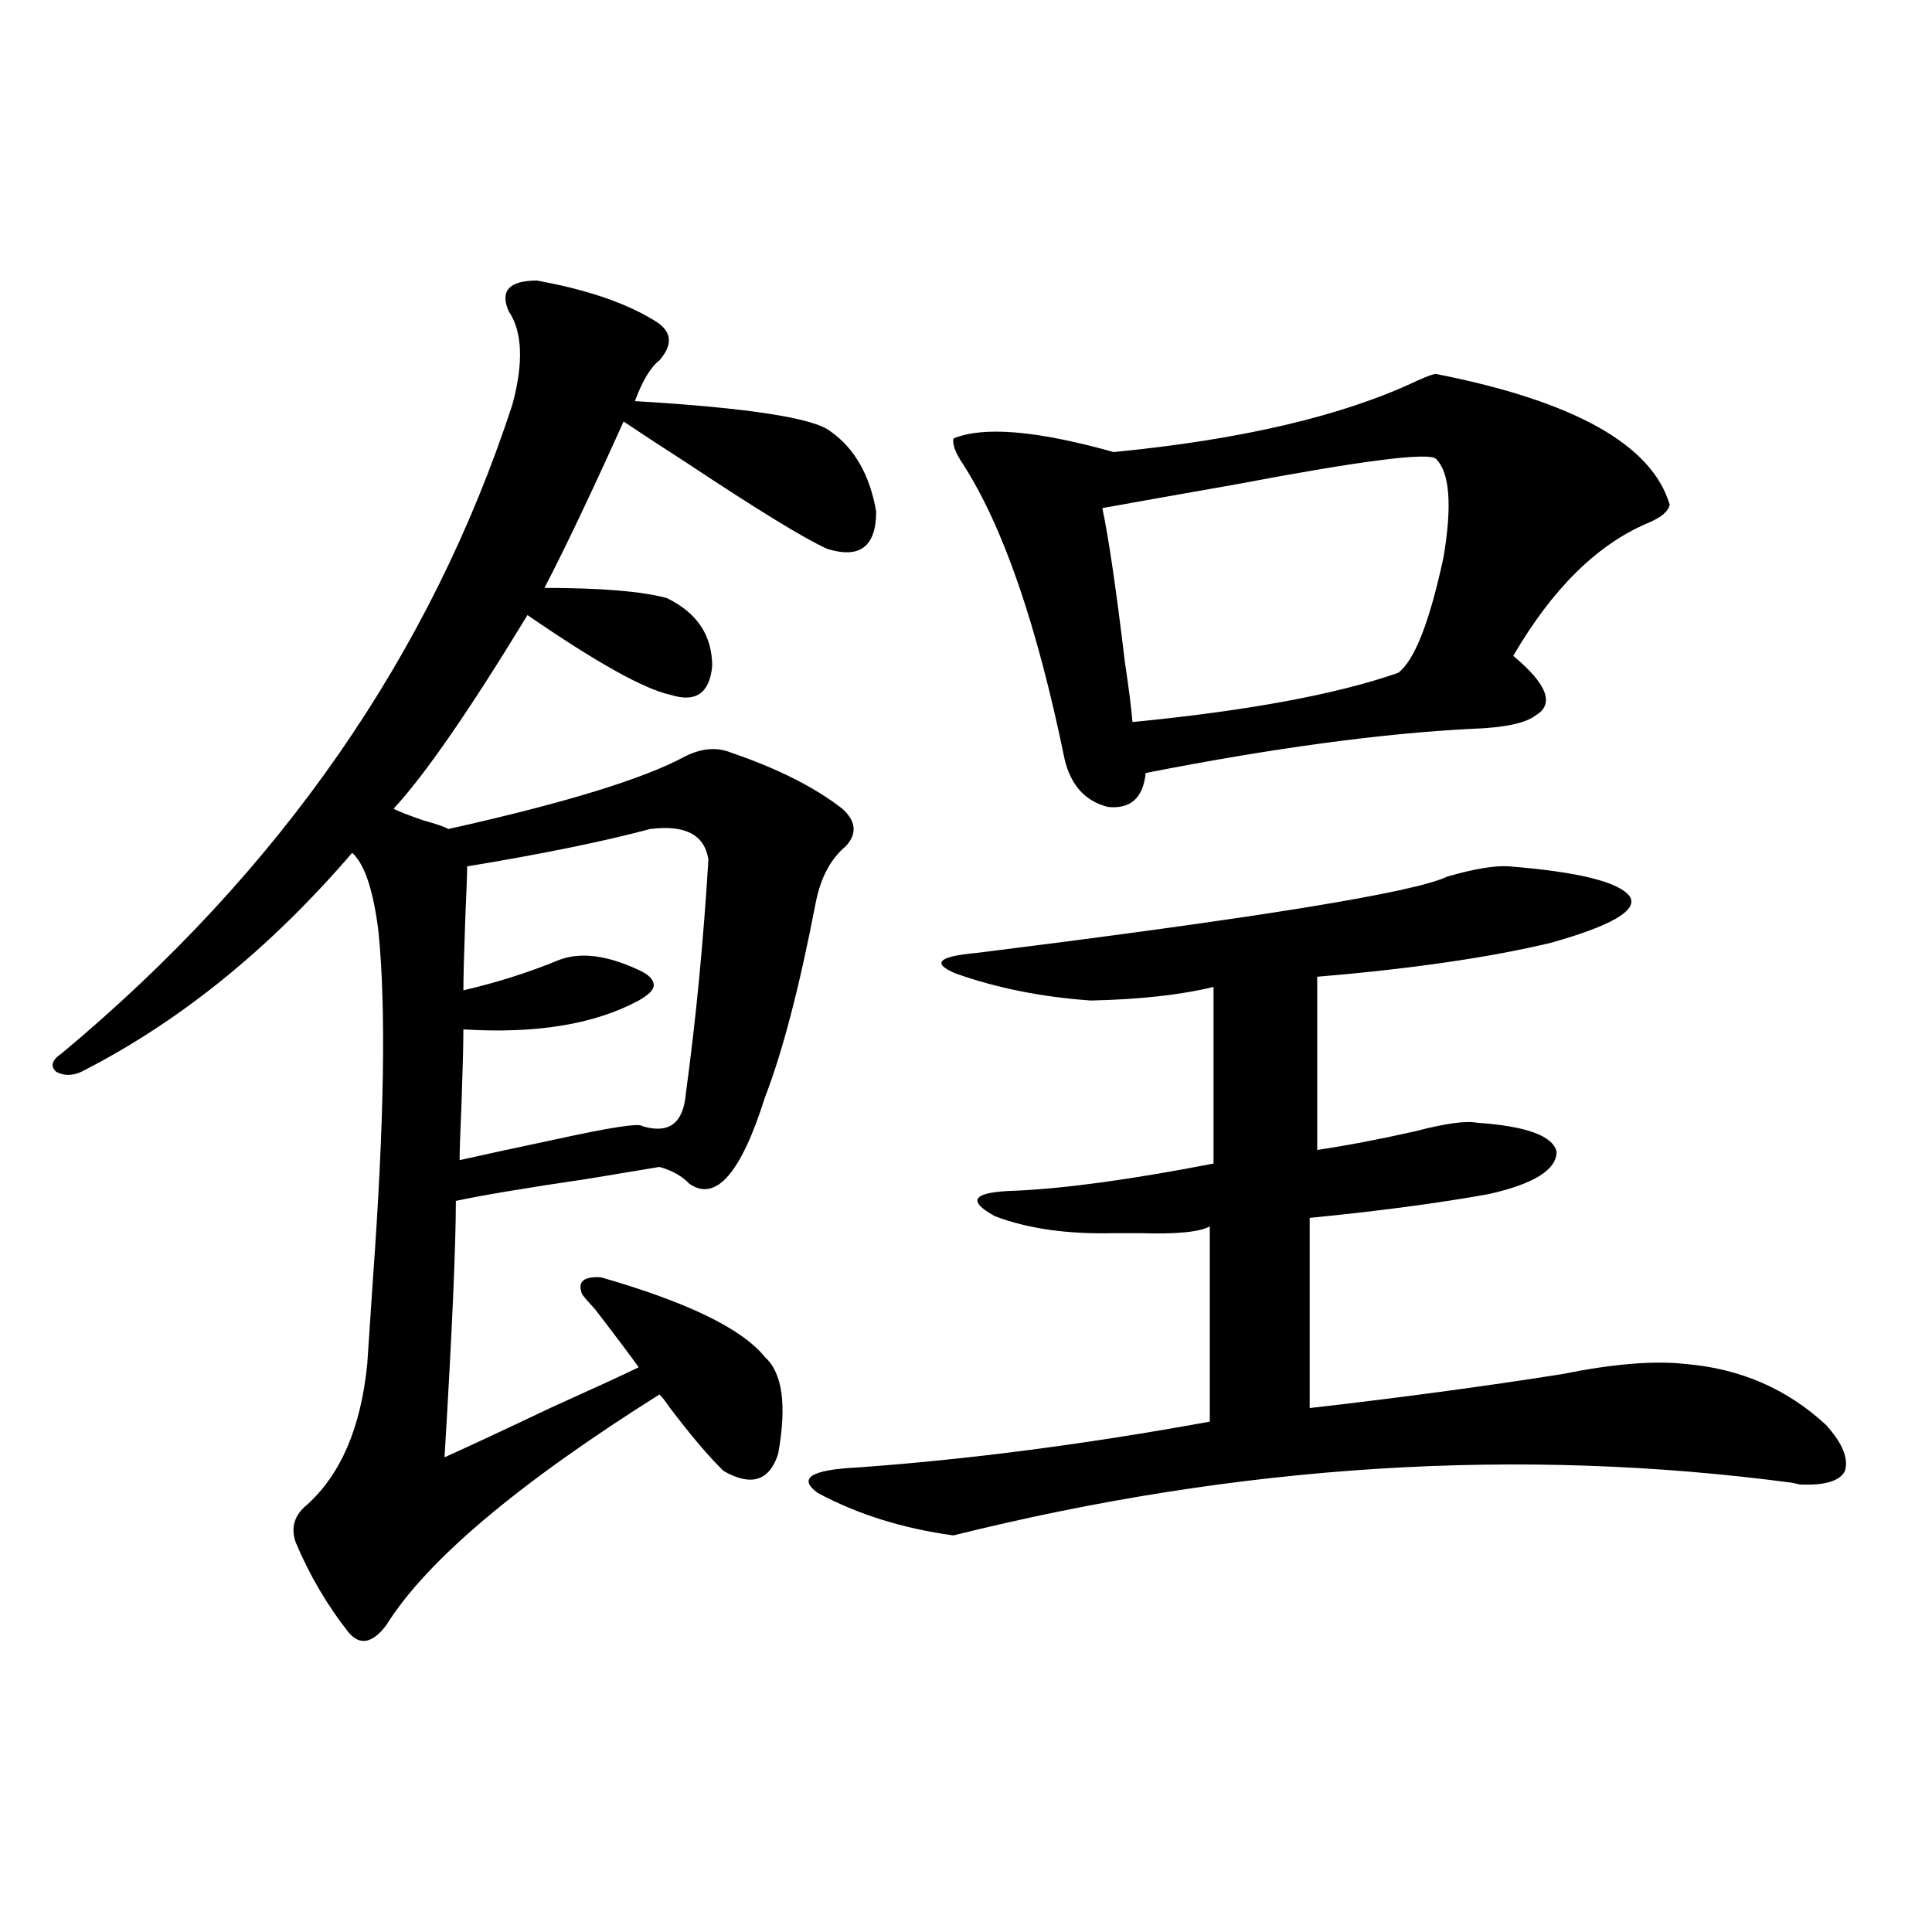 <?xml version="1.0" encoding="utf-8"?>
<!-- Generator: Adobe Illustrator 16.0.0, SVG Export Plug-In . SVG Version: 6.00 Build 0)  -->
<!DOCTYPE svg PUBLIC "-//W3C//DTD SVG 1.1//EN" "http://www.w3.org/Graphics/SVG/1.1/DTD/svg11.dtd">
<svg version="1.1" id="图层_1" xmlns="http://www.w3.org/2000/svg" xmlns:xlink="http://www.w3.org/1999/xlink" x="0px" y="0px"
	 width="1000px" height="1000px" viewBox="0 0 1000 1000" enable-background="new 0 0 1000 1000" xml:space="preserve">
<path d="M277.896,145.215c26.006,4.697,46.493,11.729,61.462,21.094c8.445,5.273,9.101,12.017,1.951,20.215
	c-4.558,3.516-8.78,10.547-12.683,21.094c59.176,3.516,93.001,8.789,101.461,15.82c12.348,8.789,20.152,22.563,23.414,41.309
	c0,18.169-8.46,24.609-25.365,19.336c-11.707-5.273-36.097-20.215-73.169-44.824c-13.658-8.789-24.39-15.82-32.194-21.094
	c-16.92,37.505-30.578,66.221-40.975,86.133c29.268,0,50.396,1.758,63.413,5.273c15.609,7.622,23.414,19.336,23.414,35.156
	c-1.311,14.063-8.46,19.048-21.463,14.941c-13.658-2.925-38.383-16.699-74.145-41.309c-29.923,49.219-53.017,82.617-69.267,100.195
	c1.951,1.182,7.149,3.228,15.609,6.152c6.494,1.758,10.731,3.228,12.683,4.395c60.486-13.472,101.461-26.064,122.924-37.793
	c8.445-4.092,16.25-4.683,23.414-1.758c24.055,8.213,43.246,17.881,57.56,29.004c7.149,6.455,7.805,12.896,1.951,19.336
	c-7.805,6.455-13.018,16.123-15.609,29.004c-8.46,43.945-17.24,77.646-26.341,101.074c-12.362,39.263-25.365,54.204-39.023,44.824
	c-3.902-4.092-9.115-7.031-15.609-8.789c-7.164,1.182-19.512,3.228-37.072,6.152c-31.874,4.697-54.633,8.501-68.291,11.426
	c0,23.442-1.951,67.676-5.854,132.715c13.003-5.85,31.219-14.351,54.633-25.488c20.808-9.365,36.097-16.396,45.853-21.094
	c-3.262-4.683-10.731-14.639-22.438-29.883c-3.262-3.516-5.533-6.152-6.829-7.91c-2.606-6.44,0.641-9.365,9.756-8.789
	c44.877,12.896,73.169,26.67,84.876,41.309c9.101,8.213,11.372,24.912,6.829,50.098c-4.558,14.063-13.993,17.002-28.292,8.789
	c-7.805-7.607-17.24-18.745-28.292-33.398c-1.951-2.925-3.582-4.971-4.878-6.152c-73.504,46.294-120.652,86.133-141.46,119.531
	c-7.164,9.366-13.658,10.547-19.512,3.516c-11.066-14.063-20.167-29.58-27.316-46.582c-2.606-7.607-0.655-14.063,5.854-19.336
	c17.561-15.82,27.957-40.127,31.219-72.949c0.641-9.365,1.616-24.019,2.927-43.945c5.854-80.269,6.829-140.034,2.927-179.297
	c-2.606-21.67-7.164-35.444-13.658-41.309c-42.285,49.219-88.458,86.724-138.533,112.5c-5.213,2.939-10.091,3.228-14.634,0.879
	c-3.262-2.925-2.286-6.152,2.927-9.668c113.168-94.331,190.88-206.24,233.165-335.742c5.854-21.67,5.198-37.793-1.951-48.34
	C258.704,150.488,263.582,145.215,277.896,145.215z M336.431,429.102c-24.069,6.455-55.608,12.896-94.632,19.336
	c0,3.516-0.335,12.607-0.976,27.246c-0.655,18.169-0.976,30.474-0.976,36.914c17.561-4.092,34.146-9.365,49.755-15.82
	c11.052-4.092,24.71-2.334,40.975,5.273c5.198,2.349,7.805,4.985,7.805,7.91c0,2.349-2.606,4.985-7.805,7.91
	c-22.773,12.305-53.017,17.29-90.729,14.941c0,7.622-0.335,20.518-0.976,38.672c-0.655,14.653-0.976,24.321-0.976,29.004
	c13.003-2.925,29.268-6.44,48.779-10.547c29.268-6.44,44.542-8.789,45.853-7.031c13.658,4.106,21.128-1.455,22.438-16.699
	c5.198-38.081,9.101-78.511,11.707-121.289C364.723,432.041,354.632,426.768,336.431,429.102z M781.298,448.438
	c36.417,2.939,57.225,8.213,62.438,15.82c3.902,7.031-9.756,14.941-40.975,23.73c-31.874,7.622-72.193,13.486-120.973,17.578v89.648
	c15.609-2.334,32.515-5.562,50.73-9.668c15.609-4.092,26.341-5.562,32.194-4.395c25.365,1.758,39.023,6.743,40.975,14.941
	c0,9.38-11.707,16.699-35.121,21.973c-26.021,4.697-56.919,8.789-92.681,12.305v98.438c46.173-5.273,89.754-11.123,130.729-17.578
	c26.006-5.273,47.148-7.031,63.413-5.273c28.612,2.349,53.002,12.896,73.169,31.641c8.445,9.38,11.707,17.29,9.756,23.73
	c-2.606,5.273-10.411,7.622-23.414,7.031l-3.902-0.879c-141.14-18.745-285.847-9.668-434.136,27.246
	c-26.021-3.516-49.435-10.835-70.242-21.973c-10.411-7.607-3.582-12.002,20.487-13.184c57.225-4.092,118.046-12.002,182.435-23.73
	V634.766c-5.213,2.939-17.24,4.106-36.097,3.516c-5.854,0-10.411,0-13.658,0c-24.069,0.591-44.557-2.334-61.462-8.789
	c-14.969-8.198-11.387-12.593,10.731-13.184c26.006-1.167,60.151-5.85,102.437-14.063V510.84
	c-16.92,4.106-38.048,6.455-63.413,7.031c-25.365-1.758-48.779-6.44-70.242-14.063c-12.362-5.273-8.78-8.789,10.731-10.547
	c145.683-18.154,226.977-31.338,243.896-39.551C763.402,449.619,774.134,447.861,781.298,448.438z M743.25,193.555
	c71.538,14.063,111.857,36.626,120.973,67.676c-0.655,3.516-4.558,6.743-11.707,9.668c-26.021,11.138-49.114,33.989-69.267,68.555
	c17.561,14.653,21.463,24.912,11.707,30.762c-5.213,4.106-16.265,6.455-33.17,7.031c-46.828,2.349-103.092,9.971-168.776,22.852
	c-1.311,12.896-7.805,18.76-19.512,17.578c-11.707-2.925-19.191-11.123-22.438-24.609c-14.313-69.722-31.874-120.698-52.682-152.93
	c-3.902-5.85-5.533-10.244-4.878-13.184c15.609-6.44,43.246-4.092,82.925,7.031c66.34-6.44,118.687-18.745,157.069-36.914
	C738.692,194.736,741.939,193.555,743.25,193.555z M743.25,237.5c-3.902-3.516-38.383,0.879-103.412,13.184
	c-29.923,5.273-53.017,9.38-69.267,12.305c3.247,15.244,7.149,41.899,11.707,79.98c1.951,12.896,3.247,23.154,3.902,30.762
	c59.831-5.85,105.684-14.351,137.558-25.488c8.445-6.44,16.25-26.367,23.414-59.766C751.695,261.533,750.399,244.531,743.25,237.5z"
	/>
</svg>
